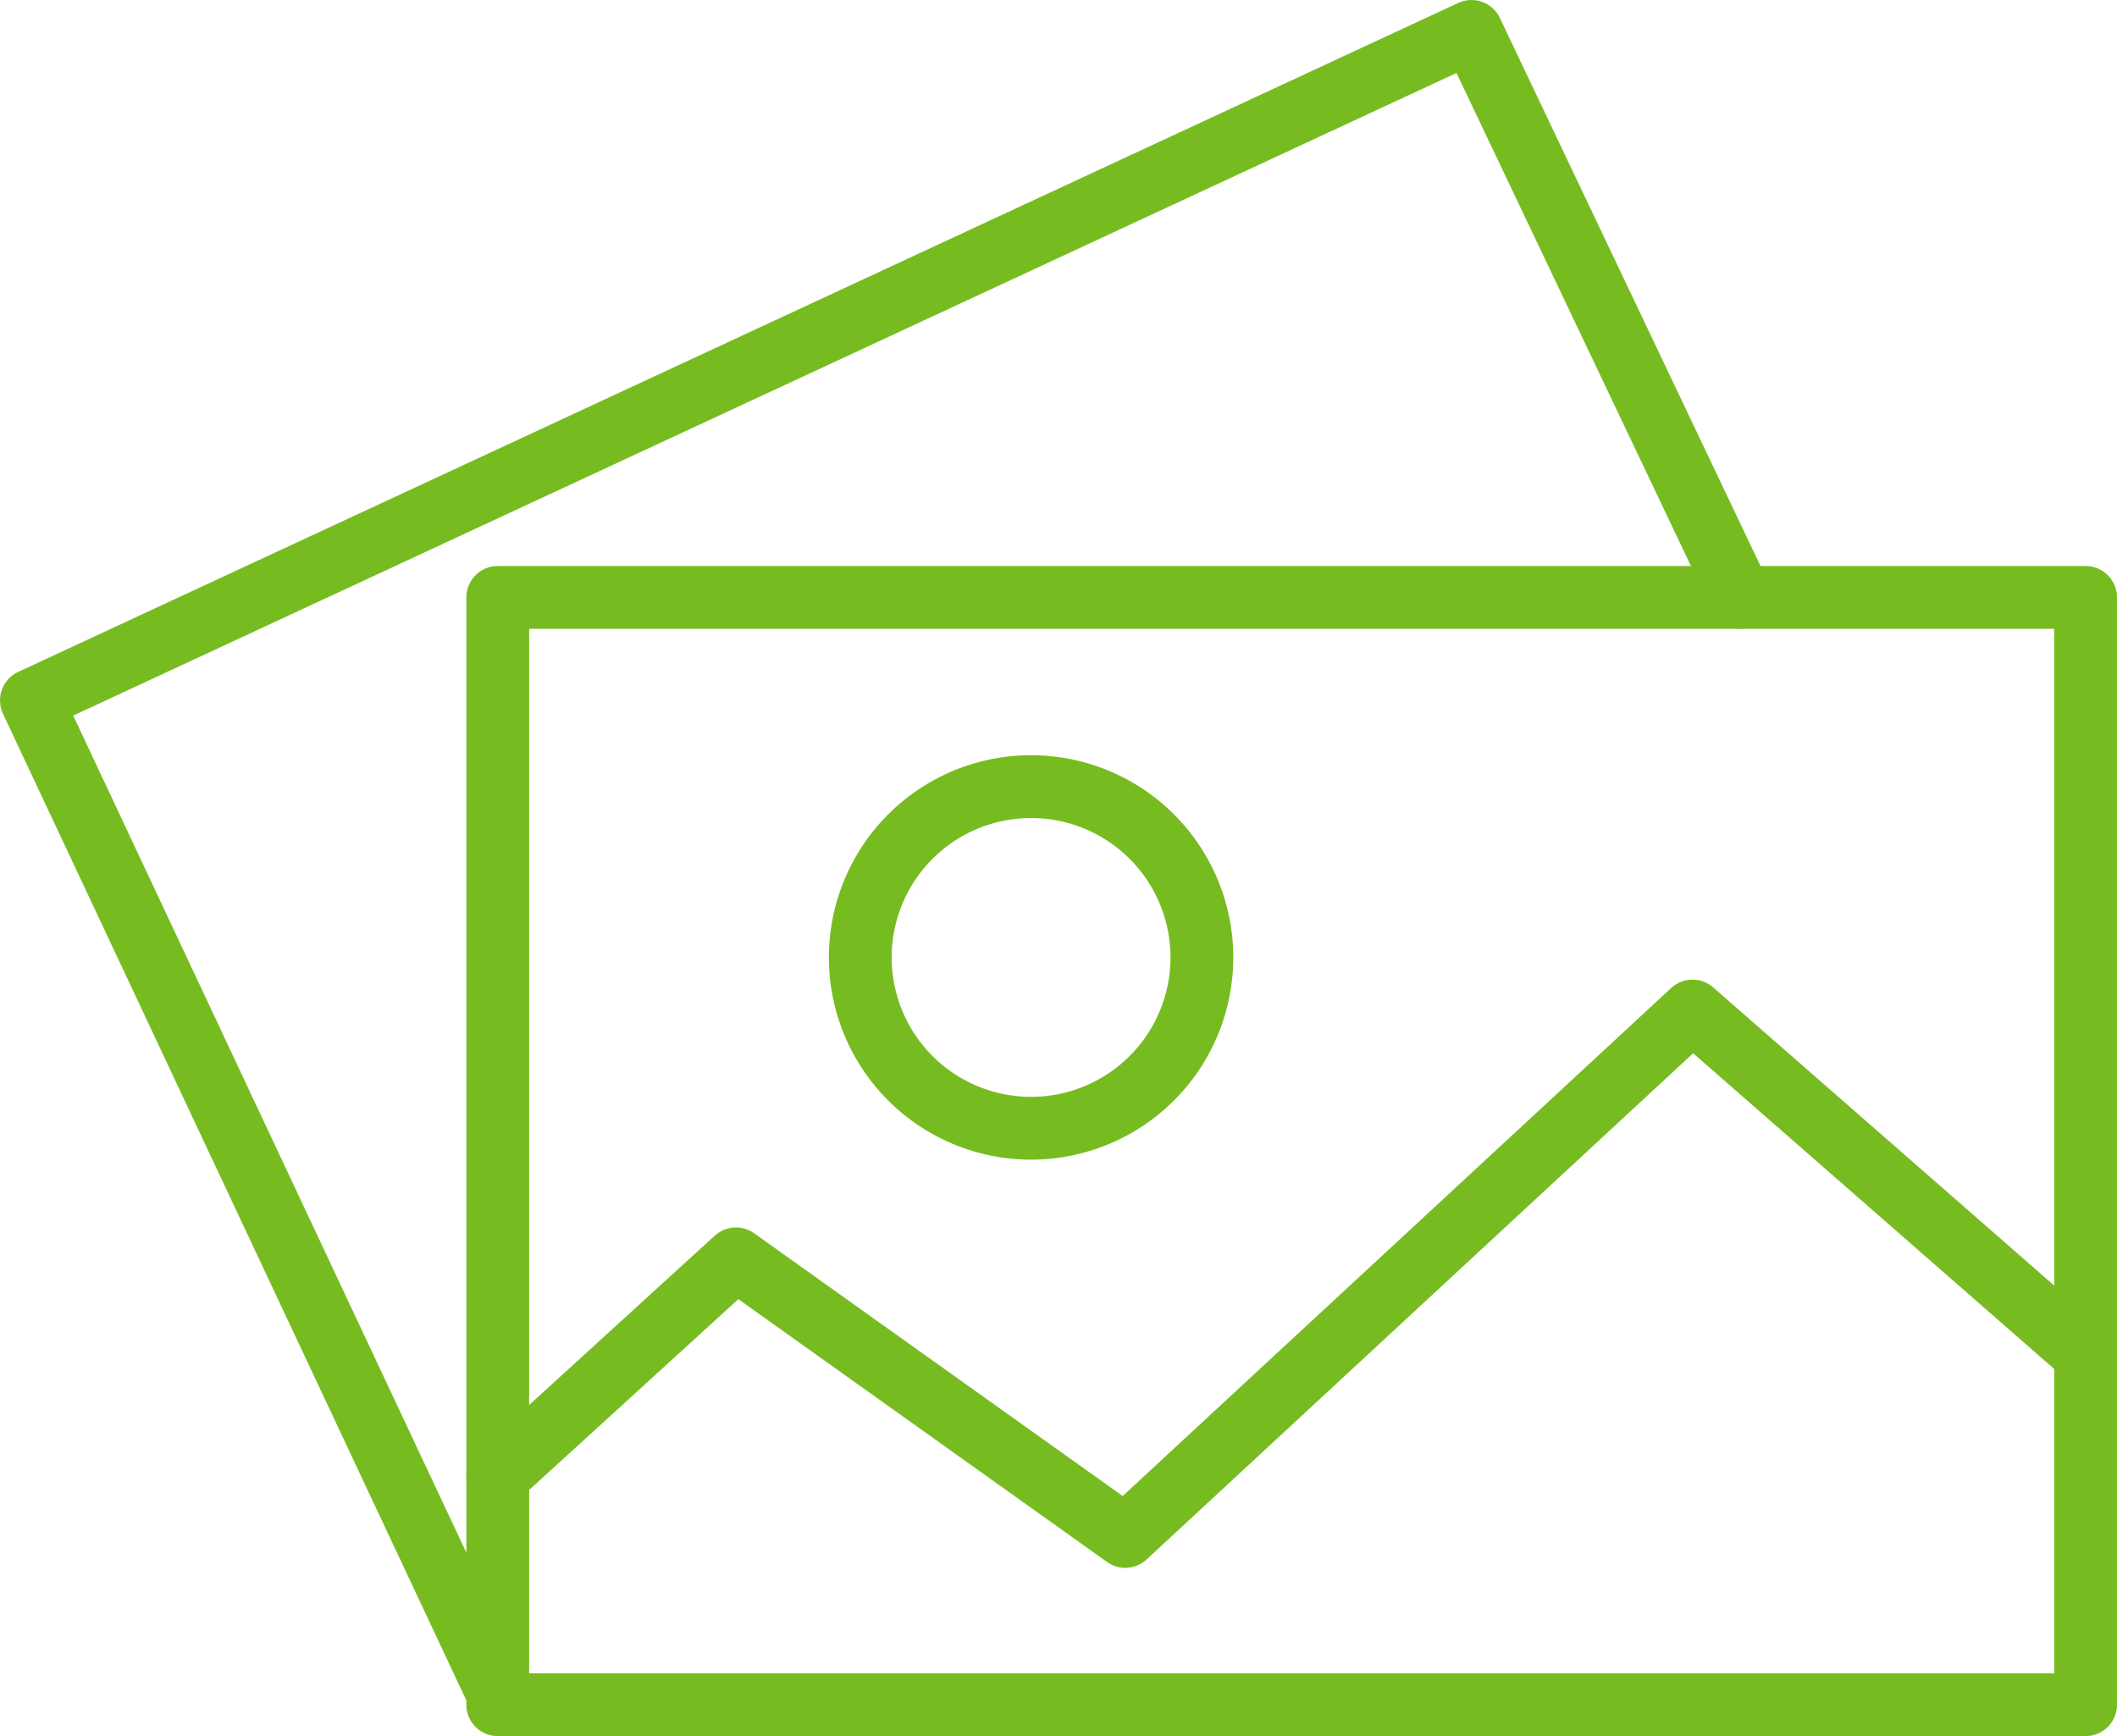 <?xml version="1.0" encoding="utf-8"?><svg id="Layer_1" data-name="Layer 1" xmlns="http://www.w3.org/2000/svg" viewBox="0 0 50.57 41.47"><defs><style>.cls-1{fill:none;stroke:#76bc21;stroke-linecap:round;stroke-linejoin:round;stroke-width:1.5px;}</style></defs><title>Icons</title><rect class="cls-1" x="11.89" y="14.27" width="37.93" height="26.45"/><polyline class="cls-1" points="41.58 14.27 35.15 0.75 0.75 16.73 11.82 40.3"/><polyline class="cls-1" points="11.89 35.26 17.58 30.07 26.88 36.7 40.43 24.15 49.82 32.36"/><path class="cls-1" d="M28.71,22.87a4.08,4.08,0,1,1-4.08-4.08A4.08,4.08,0,0,1,28.71,22.87Z"/></svg>
